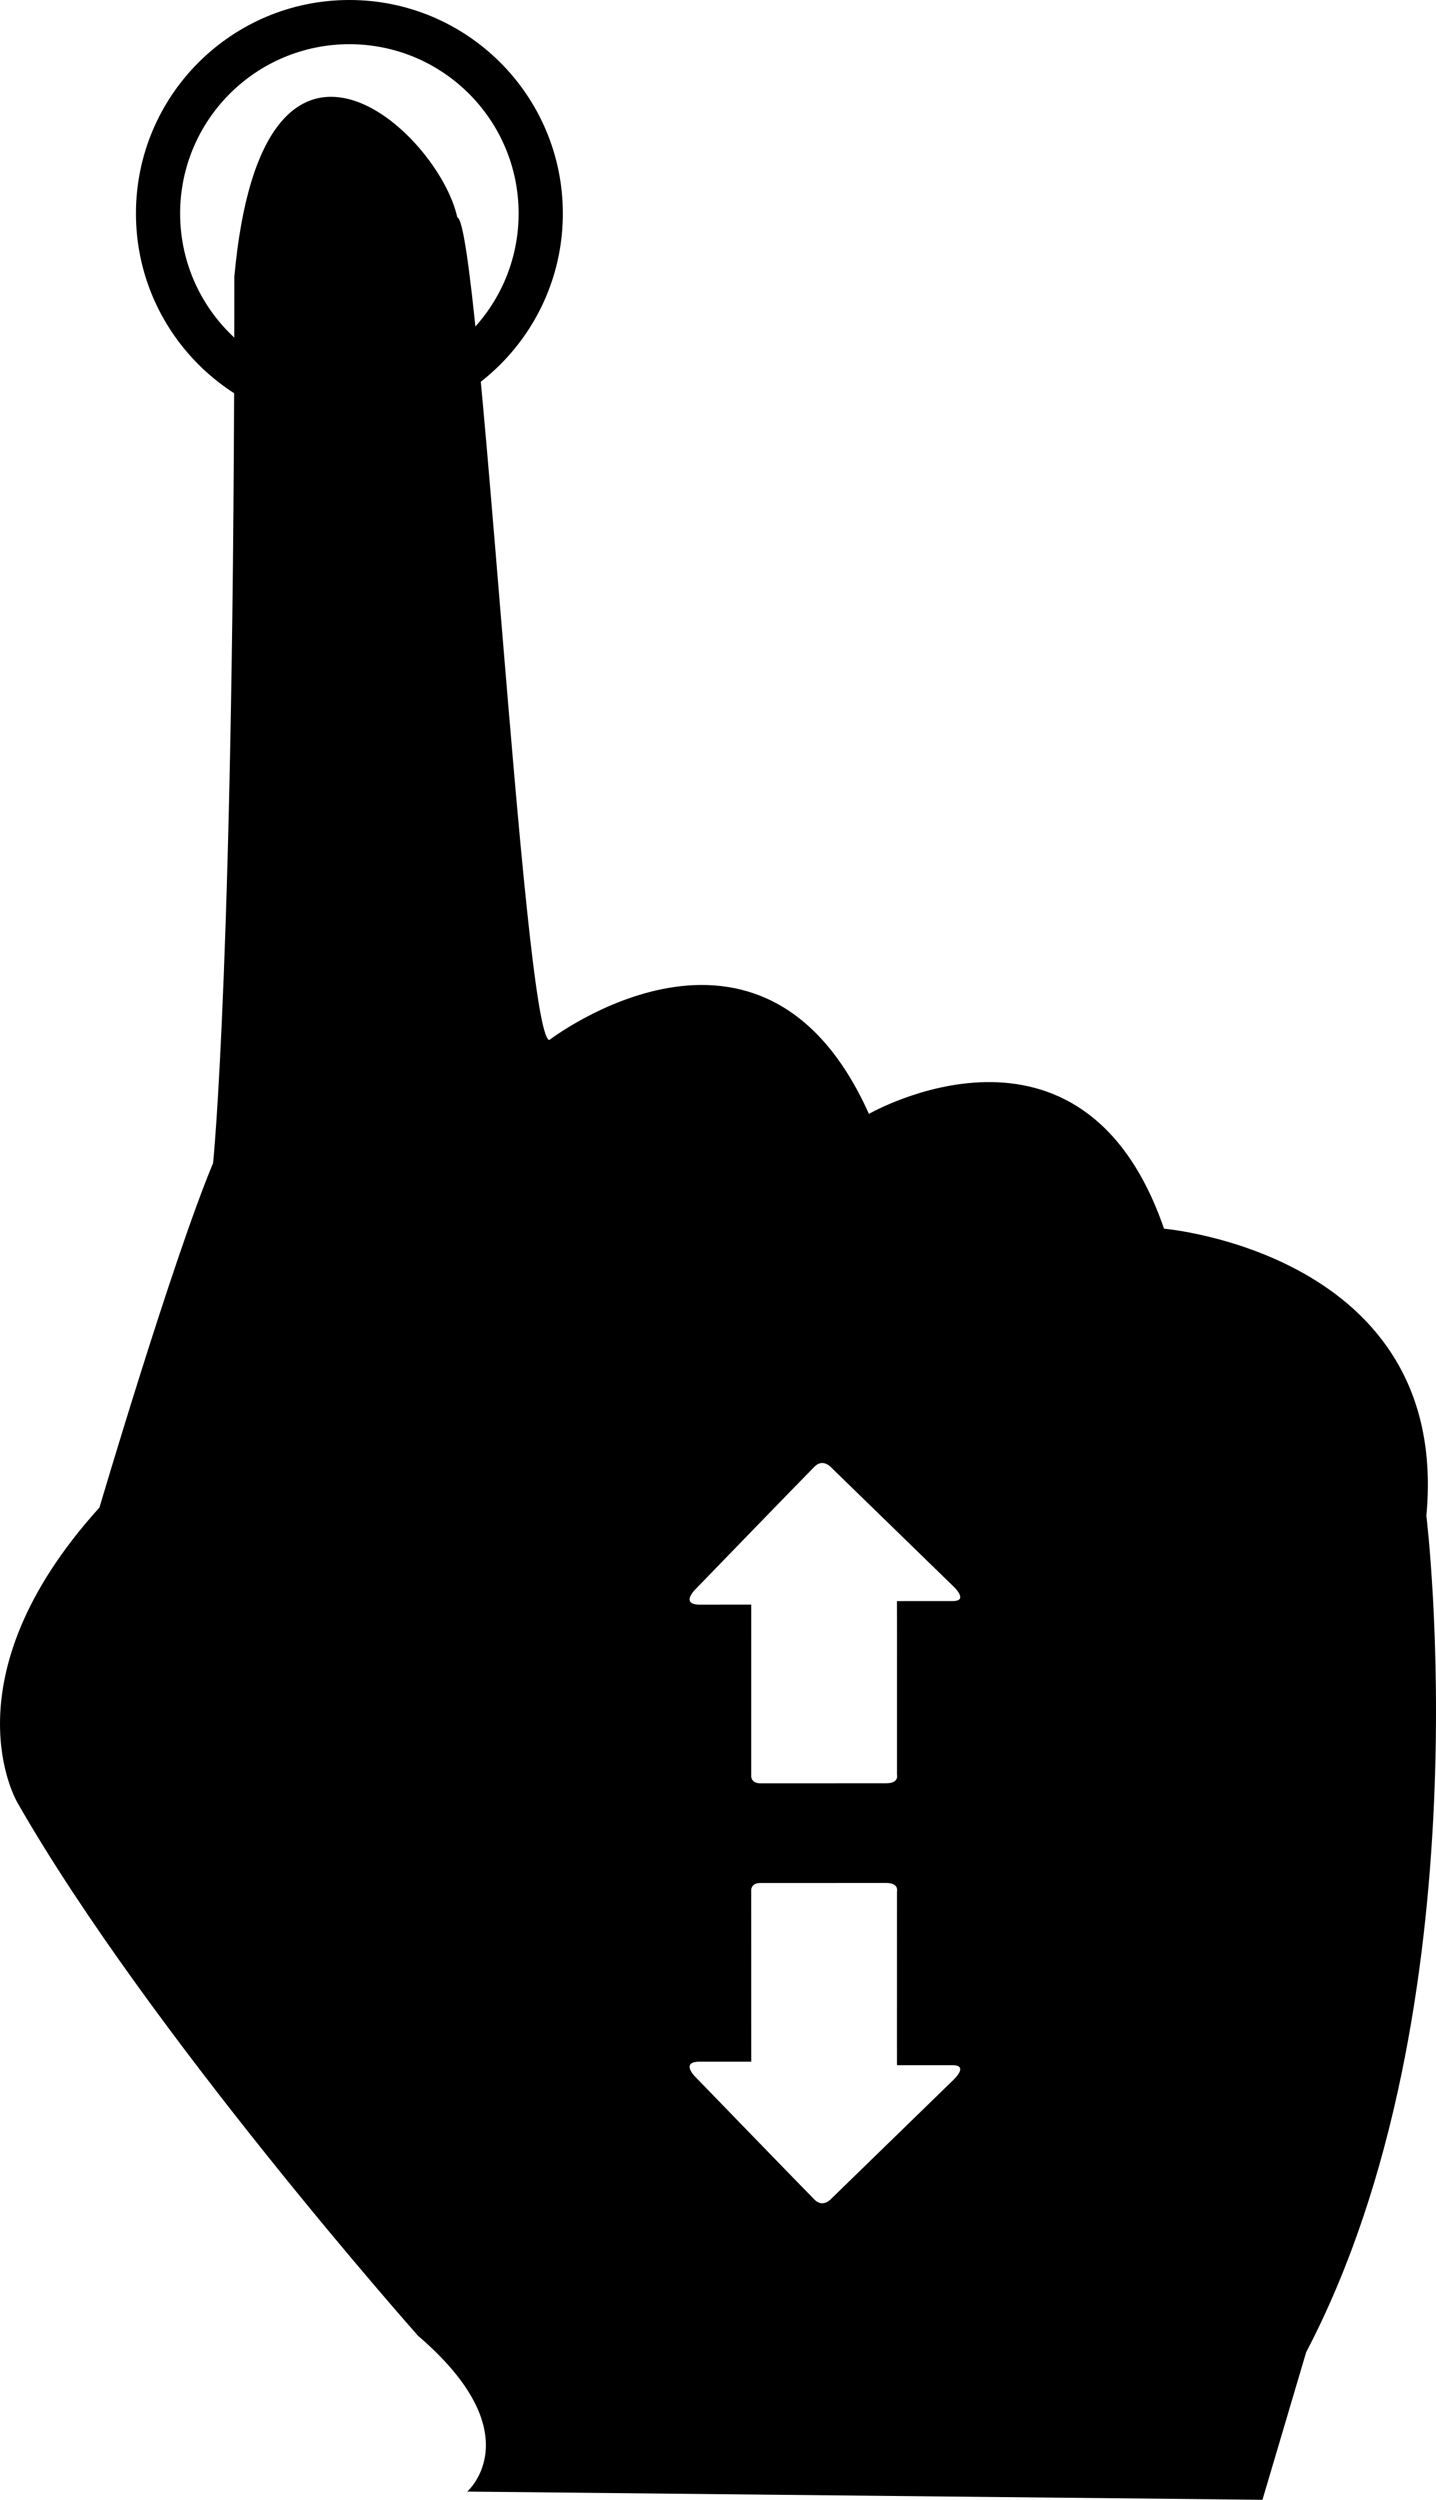 <?xml version="1.0" encoding="iso-8859-1"?>
<!-- Generator: Adobe Illustrator 16.0.0, SVG Export Plug-In . SVG Version: 6.00 Build 0)  -->
<!DOCTYPE svg PUBLIC "-//W3C//DTD SVG 1.1//EN" "http://www.w3.org/Graphics/SVG/1.1/DTD/svg11.dtd">
<svg version="1.1" id="Capa_1" xmlns="http://www.w3.org/2000/svg" xmlns:xlink="http://www.w3.org/1999/xlink" x="0px" y="0px"
	 width="76.665px" height="133.417px" viewBox="0 0 76.665 133.417" style="enable-background:new 0 0 76.665 133.417;"
	 xml:space="preserve">
<g>
	<path style="fill-rule:evenodd;clip-rule:evenodd;" d="M18.653,0C12.359,0,7.258,5.102,7.258,11.395
		c0,6.293,5.102,11.395,11.396,11.395c6.293,0,11.395-5.102,11.395-11.395C30.048,5.102,24.946,0,18.653,0z M18.653,20.43
		c-4.989,0-9.036-4.046-9.036-9.036c0-4.989,4.047-9.035,9.036-9.035s9.035,4.046,9.035,9.035
		C27.688,16.384,23.643,20.43,18.653,20.43z"/>
	<path d="M76.151,80.896c1.314-14.006-14.006-15.319-14.006-15.319C57.771,52.885,46.39,59.45,46.39,59.45
		c-5.689-12.692-17.068-3.939-17.068-3.939c-1.41-0.419-3.709-43.715-4.908-43.907C23.44,7.068,14.011-1.728,12.511,14.772
		c0,36.5-1.135,47.304-1.135,47.304C9.188,67.328,5.31,80.458,5.31,80.458c-8.316,9.191-4.377,15.756-4.377,15.756
		c7.002,12.255,21.385,28.449,21.385,28.449c6.129,5.252,2.627,8.316,2.627,8.316l42.455,0.438l2.334-7.878
		C79.362,107.157,76.151,80.896,76.151,80.896z M50.93,110.977l-6.552,6.374c0,0-0.432,0.504-0.886,0.053
		c-0.623-0.626-6.386-6.576-6.386-6.576s-0.8-0.796,0.257-0.795c1.061,0.001,2.745,0.001,2.745,0.001s-0.002-0.458-0.001-1.161
		c-0.001-2.165-0.001-6.381-0.002-7.996c0,0-0.009-0.38,0.478-0.378c0.491,0,6.054,0,6.74-0.002
		c0.684,0.002,0.565,0.452,0.565,0.452c0,1.659,0,5.738-0.002,7.981c0.003,0.783,0.002,1.292,0.002,1.292s2.101,0.002,2.97,0
		C51.728,110.221,50.93,110.977,50.93,110.977z M50.858,85.451c-0.869,0.002-2.972,0.002-2.972,0.002s0.002,0.508,0.003,1.292
		c-0.003,2.245-0.003,6.323-0.001,7.983c0,0,0.118,0.448-0.565,0.446c-0.688,0.004-6.248,0.002-6.738,0.003
		c-0.489-0.002-0.479-0.379-0.479-0.379c-0.001-1.615-0.001-5.832,0.001-8c-0.001-0.698,0-1.159,0-1.159s-1.687,0.002-2.745,0.003
		c-1.054-0.002-0.259-0.795-0.259-0.795s5.761-5.95,6.388-6.576c0.454-0.453,0.887,0.051,0.887,0.051l6.551,6.373
		C50.929,84.695,51.729,85.452,50.858,85.451z"/>
</g>
<g>
</g>
<g>
</g>
<g>
</g>
<g>
</g>
<g>
</g>
<g>
</g>
<g>
</g>
<g>
</g>
<g>
</g>
<g>
</g>
<g>
</g>
<g>
</g>
<g>
</g>
<g>
</g>
<g>
</g>
</svg>
